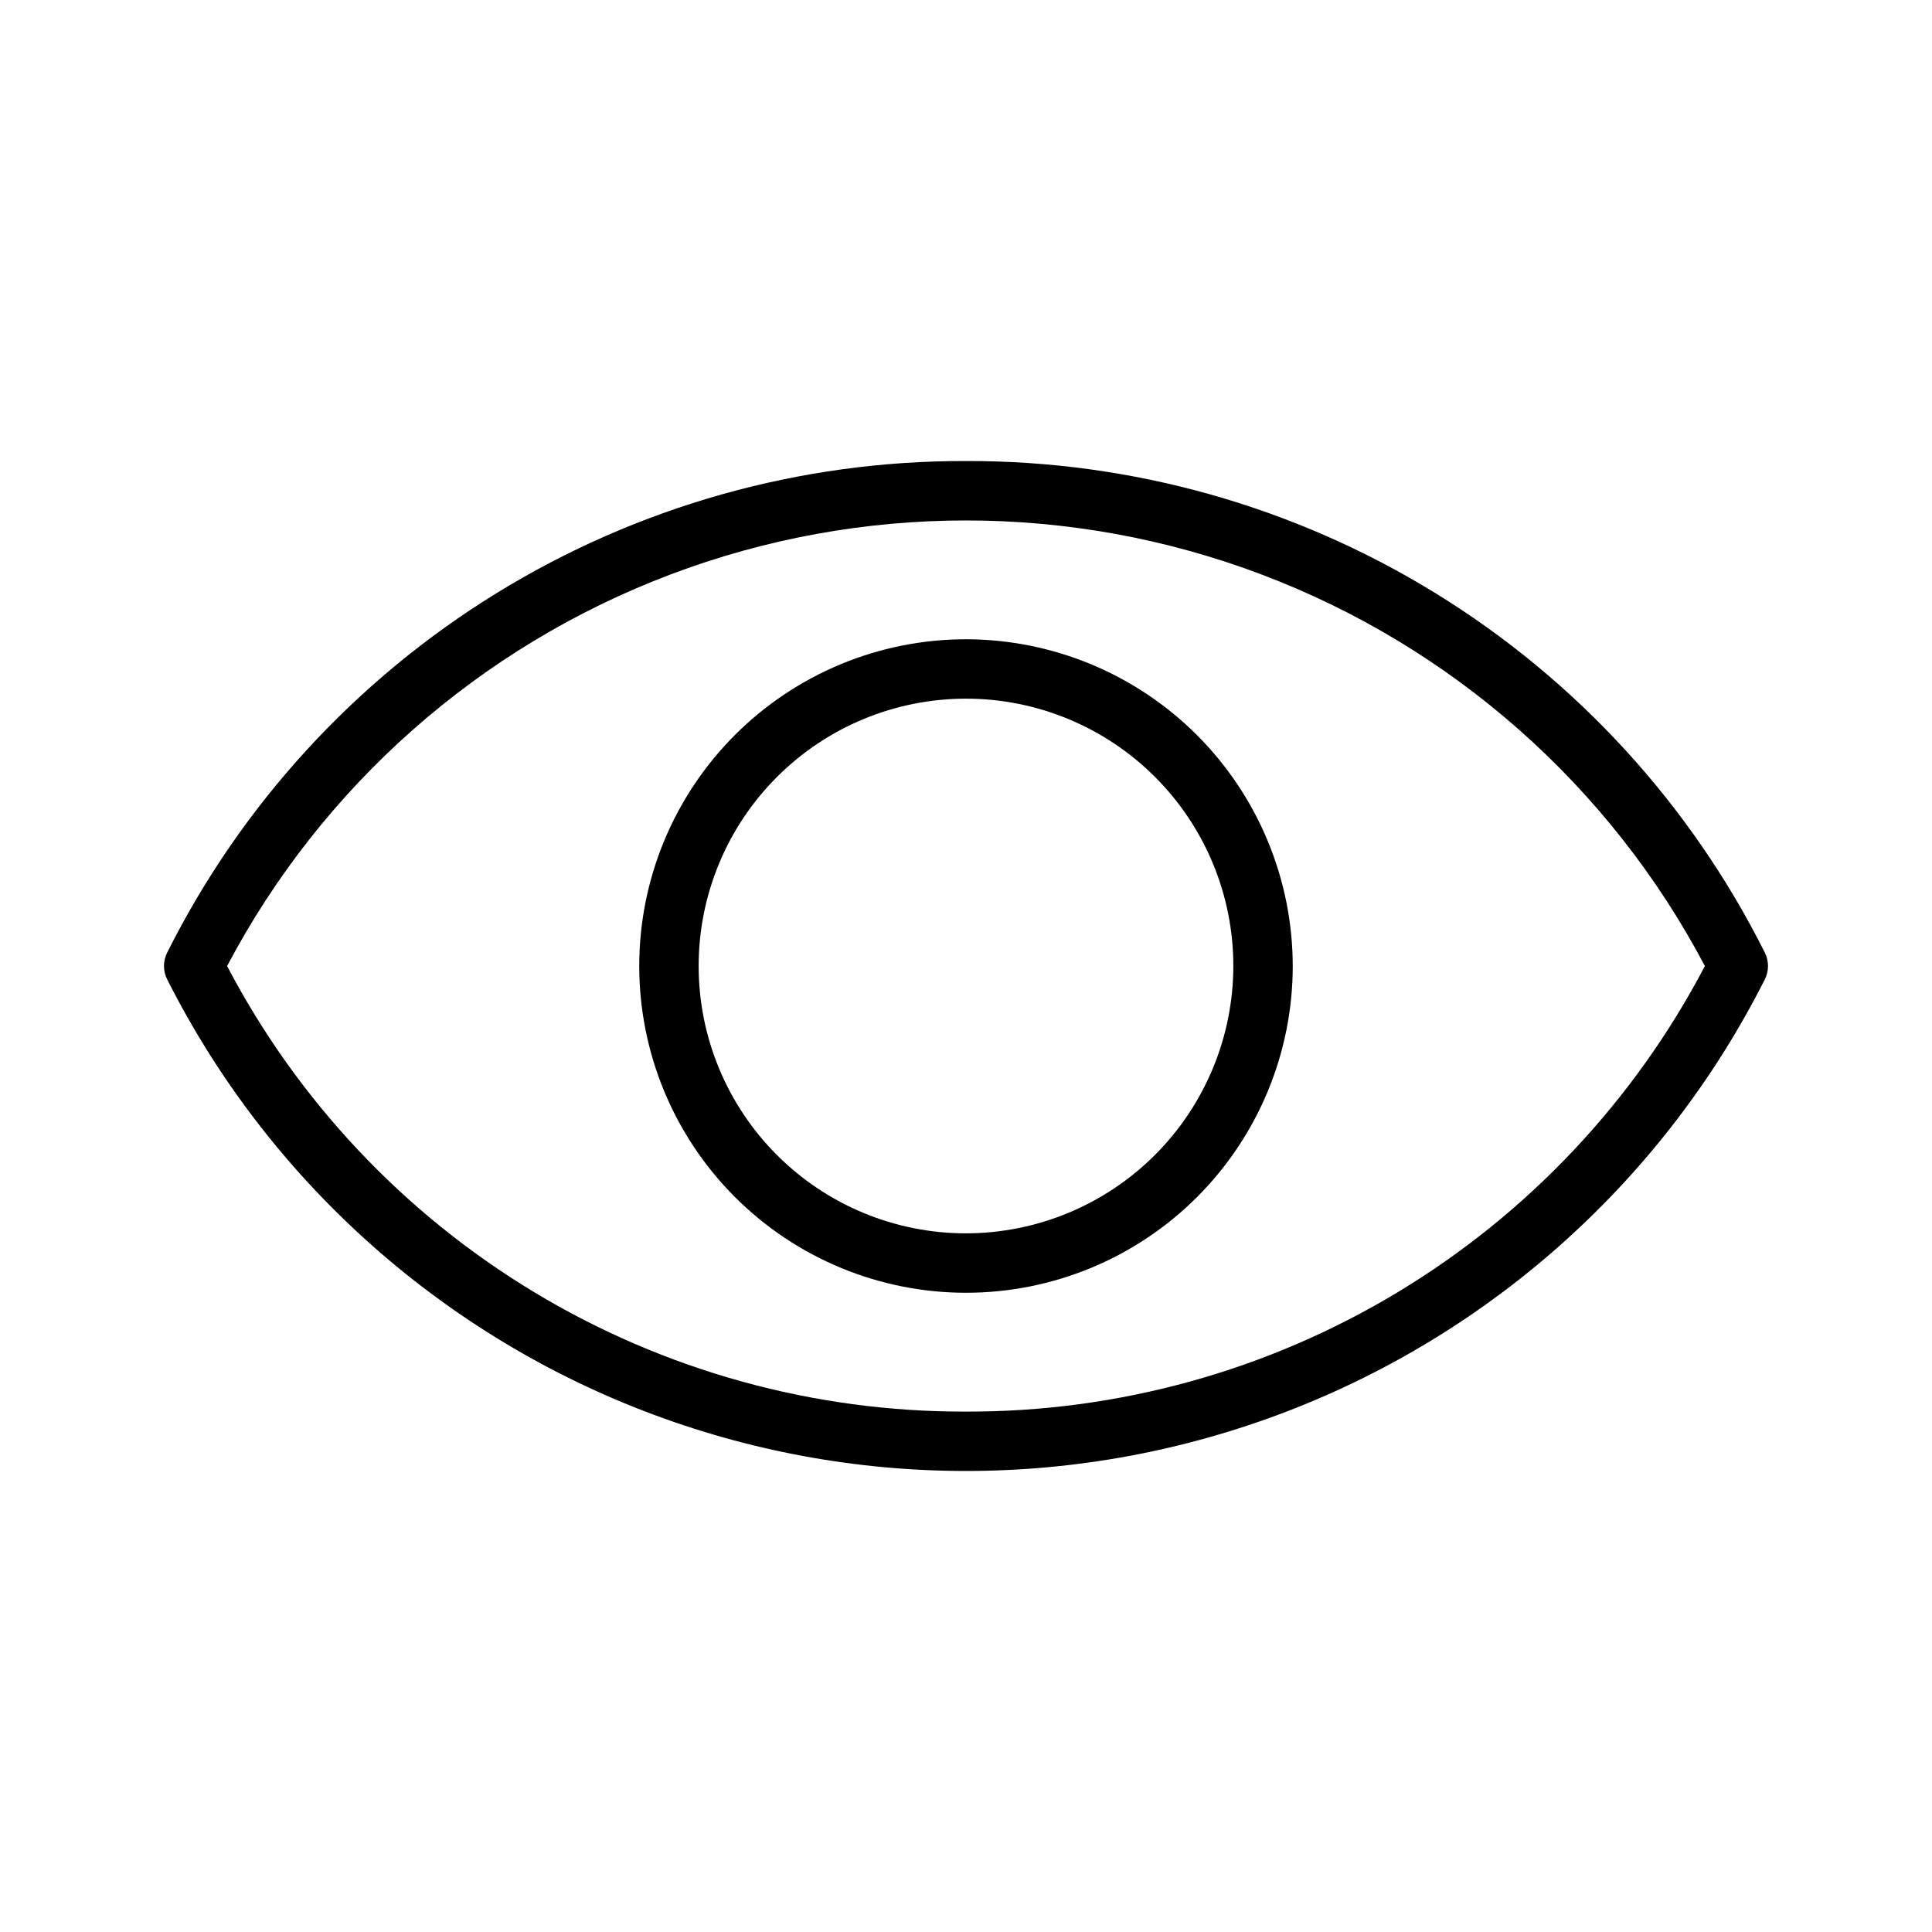 <?xml version="1.0" encoding="UTF-8"?>
<!-- Uploaded to: ICON Repo, www.svgrepo.com, Generator: ICON Repo Mixer Tools -->
<svg fill="#000000" width="800px" height="800px" version="1.1" viewBox="144 144 512 512" xmlns="http://www.w3.org/2000/svg">
 <g>
  <path d="m400 313.41c-22.969 0-44.992 9.125-61.23 25.363s-25.363 38.262-25.363 61.23c0 22.965 9.125 44.988 25.363 61.227 16.238 16.242 38.262 25.363 61.23 25.363 22.965 0 44.988-9.121 61.227-25.363 16.242-16.238 25.363-38.262 25.363-61.227-0.027-22.957-9.16-44.969-25.391-61.199-16.234-16.234-38.242-25.367-61.199-25.395zm0 157.44c-18.793 0-36.812-7.465-50.098-20.75-13.289-13.289-20.754-31.309-20.754-50.098 0-18.793 7.465-36.812 20.754-50.098 13.285-13.289 31.305-20.754 50.098-20.754 18.789 0 36.809 7.465 50.098 20.754 13.285 13.285 20.75 31.305 20.75 50.098-0.023 18.781-7.492 36.789-20.773 50.074-13.285 13.281-31.293 20.75-50.074 20.773z"/>
  <path d="m400 266.18c-43.914-0.137-86.996 11.988-124.4 35.004-37.398 23.016-67.633 56.012-87.301 95.273-1.125 2.231-1.125 4.859 0 7.086 26.5 52.5 71.559 93.277 126.43 114.42 54.879 21.145 115.65 21.145 170.53 0 54.875-21.145 99.938-61.922 126.44-114.42 1.121-2.227 1.121-4.856 0-7.086-19.672-39.262-49.906-72.258-87.305-95.273-37.402-23.016-80.48-35.141-124.39-35.004zm0 251.91v-0.004c-40.32 0.125-79.902-10.82-114.43-31.645-34.527-20.82-62.68-50.719-81.387-86.434 25.191-47.75 66.965-84.645 117.46-103.75 50.492-19.109 106.22-19.109 156.71 0 50.492 19.105 92.266 56 117.46 103.75-18.711 35.715-46.859 65.613-81.391 86.434-34.527 20.824-74.105 31.77-114.43 31.645z"/>
 </g>
</svg>